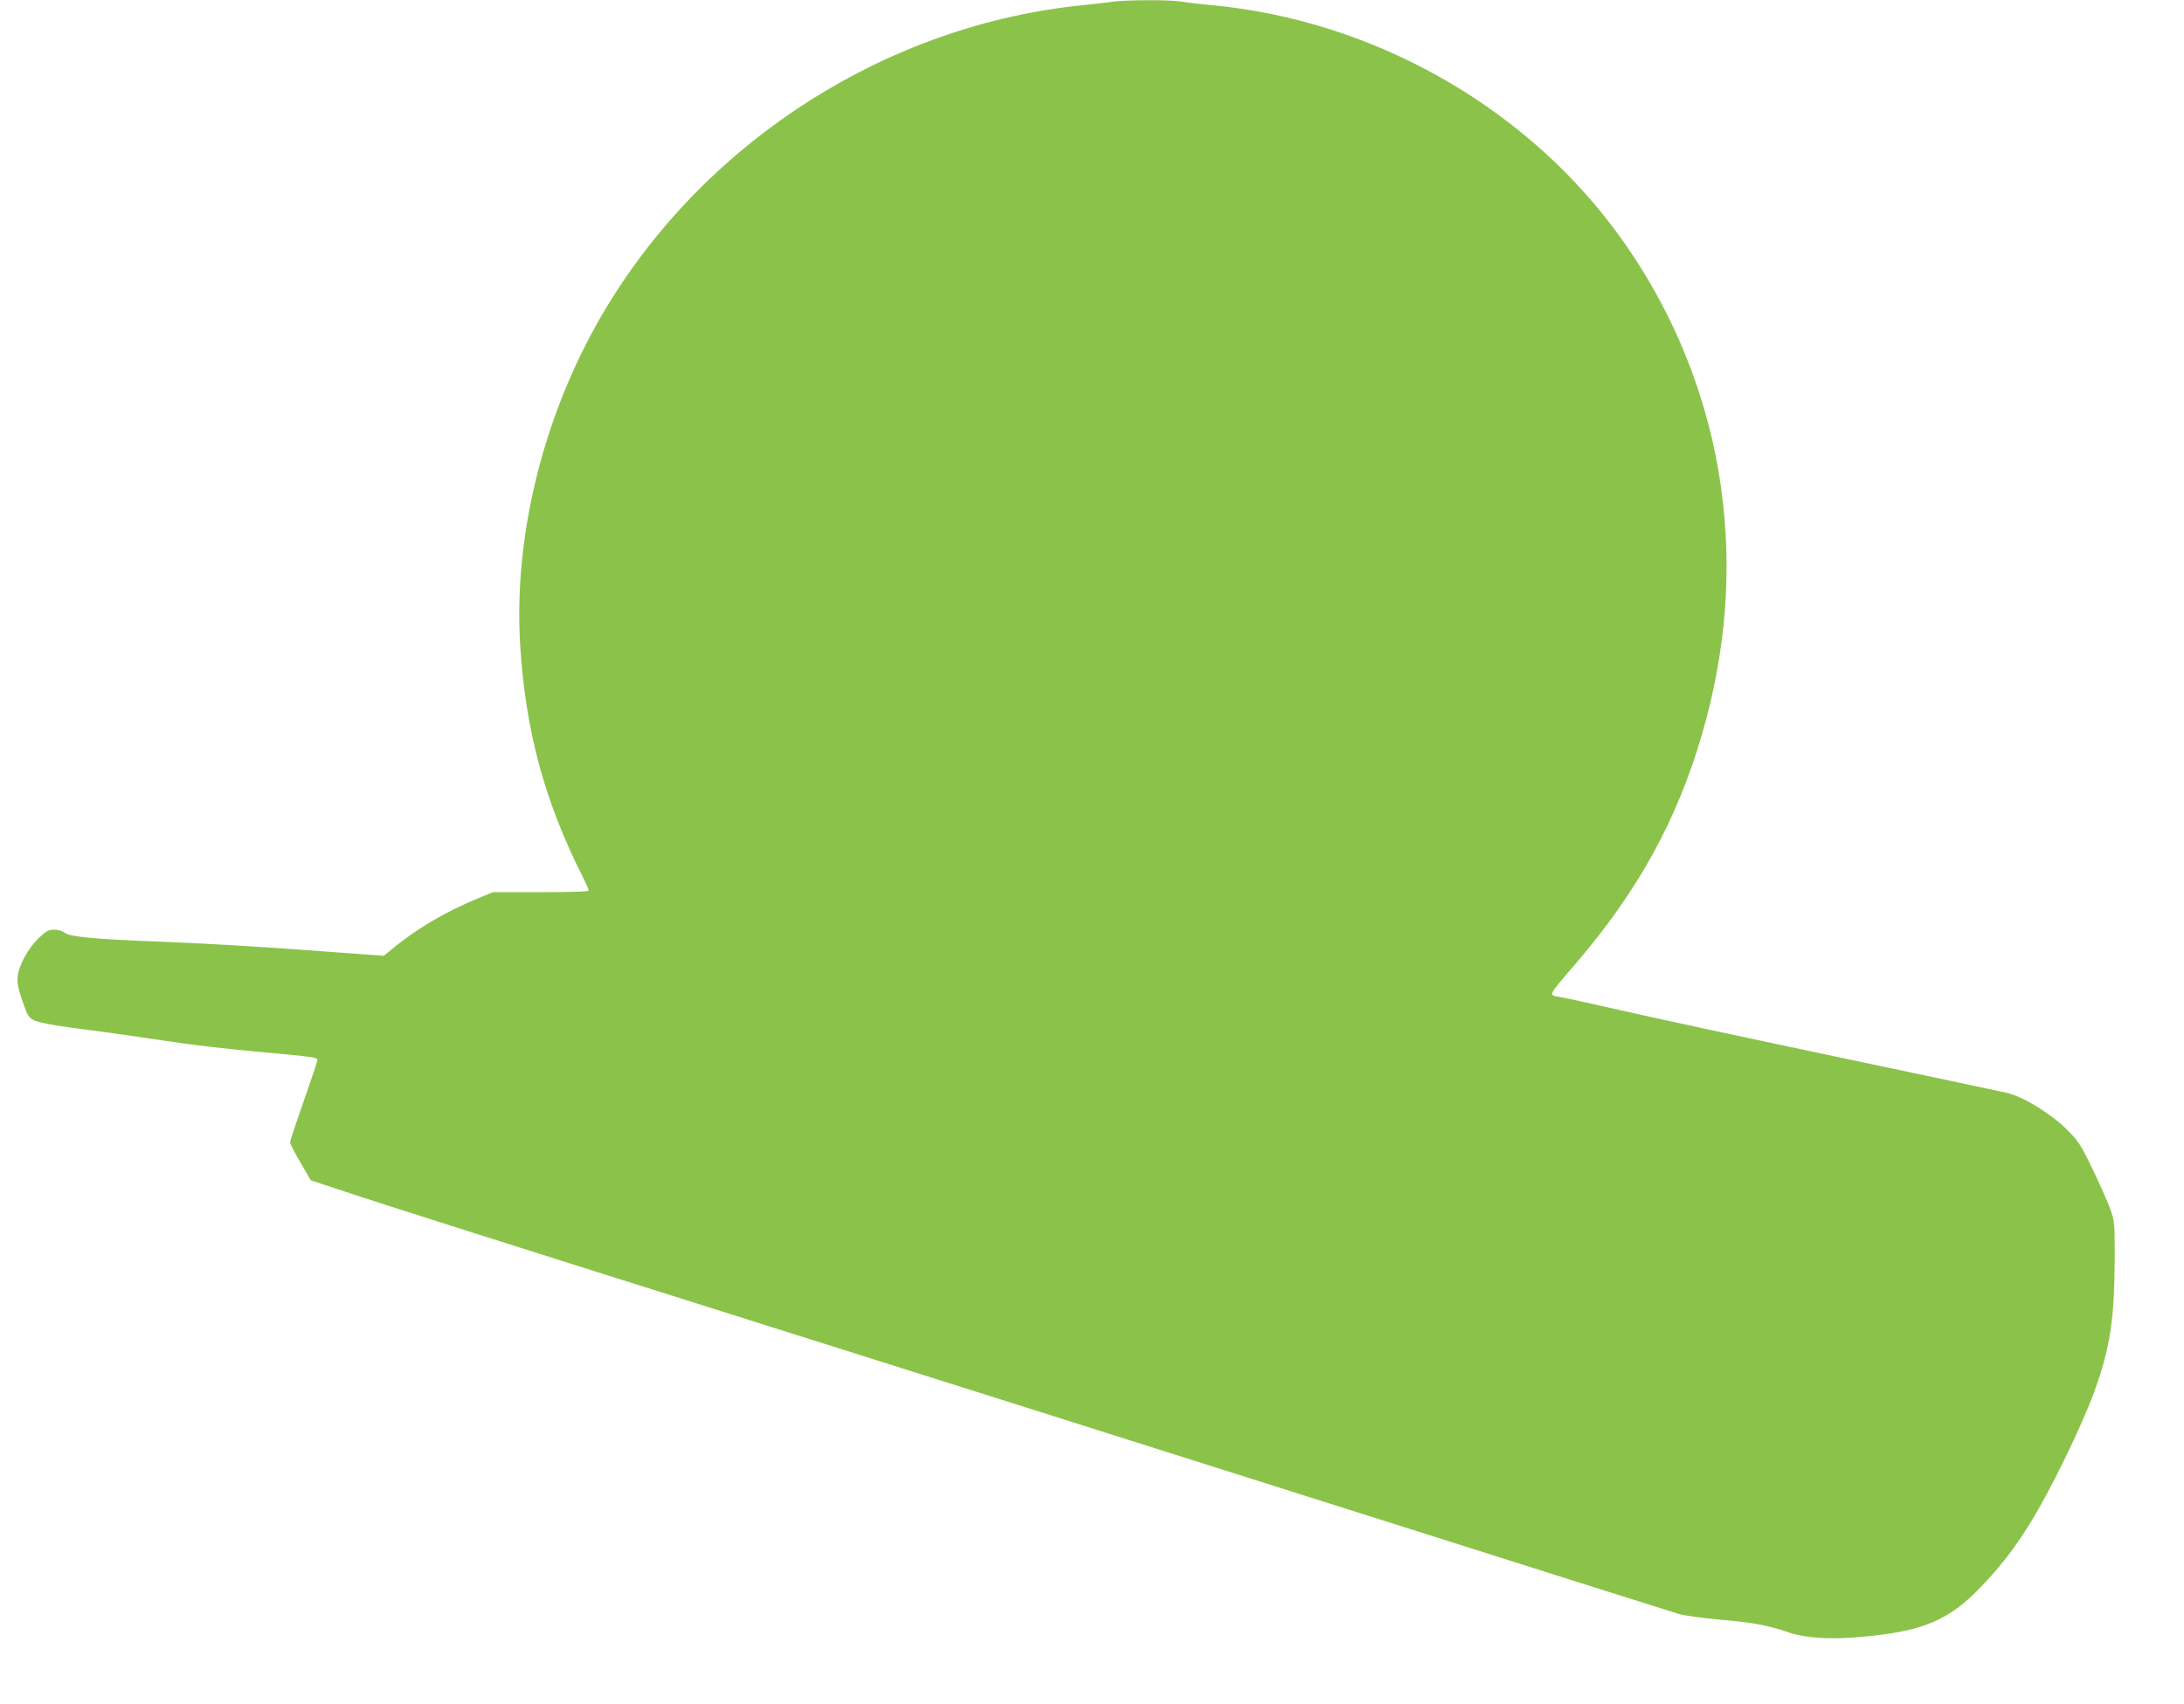 <?xml version="1.0" standalone="no"?>
<!DOCTYPE svg PUBLIC "-//W3C//DTD SVG 20010904//EN"
 "http://www.w3.org/TR/2001/REC-SVG-20010904/DTD/svg10.dtd">
<svg version="1.0" xmlns="http://www.w3.org/2000/svg"
 width="1280pt" height="999pt" viewBox="0 0 1280 999"
 preserveAspectRatio="xMidYMid meet">
<g transform="translate(0,999) scale(0.1,-0.1)"
fill="#8bc34a" stroke="none">
<path d="M6520 9980 c-30 -5 -107 -13 -170 -20 -1138 -113 -2195 -782 -2791
-1764 -365 -601 -552 -1333 -510 -1994 32 -501 143 -909 367 -1354 19 -37 34
-72 34 -78 0 -7 -96 -10 -281 -10 l-280 0 -85 -35 c-188 -78 -348 -171 -486
-282 l-69 -56 -287 21 c-396 30 -721 50 -1027 62 -373 14 -524 28 -554 51 -14
11 -40 19 -63 19 -33 0 -47 -7 -91 -49 -62 -59 -119 -164 -124 -230 -3 -34 5
-72 29 -141 31 -89 36 -96 72 -113 24 -11 111 -28 225 -43 203 -26 378 -51
626 -88 88 -13 286 -36 440 -50 359 -33 365 -34 365 -51 0 -7 -36 -115 -80
-240 -44 -125 -80 -233 -80 -242 0 -8 27 -61 61 -118 l60 -104 272 -90 c150
-50 1044 -334 1987 -631 1715 -541 1962 -620 4395 -1390 715 -227 1327 -420
1360 -430 35 -11 140 -25 250 -35 186 -16 279 -33 400 -75 87 -30 226 -41 380
-29 406 31 561 96 769 322 106 114 179 211 262 344 121 195 303 568 379 777
92 255 117 418 119 776 0 209 0 217 -26 292 -15 42 -62 148 -104 235 -70 145
-82 163 -152 233 -96 95 -256 192 -352 214 -36 8 -492 105 -1015 215 -522 110
-1088 232 -1257 271 -169 38 -325 73 -348 76 -67 11 -71 2 94 194 365 425 595
843 741 1345 140 483 178 958 114 1430 -75 556 -292 1085 -633 1539 -550 732
-1430 1220 -2356 1306 -69 6 -149 16 -179 21 -64 11 -322 10 -401 -1z"/>
</g>
</svg>

